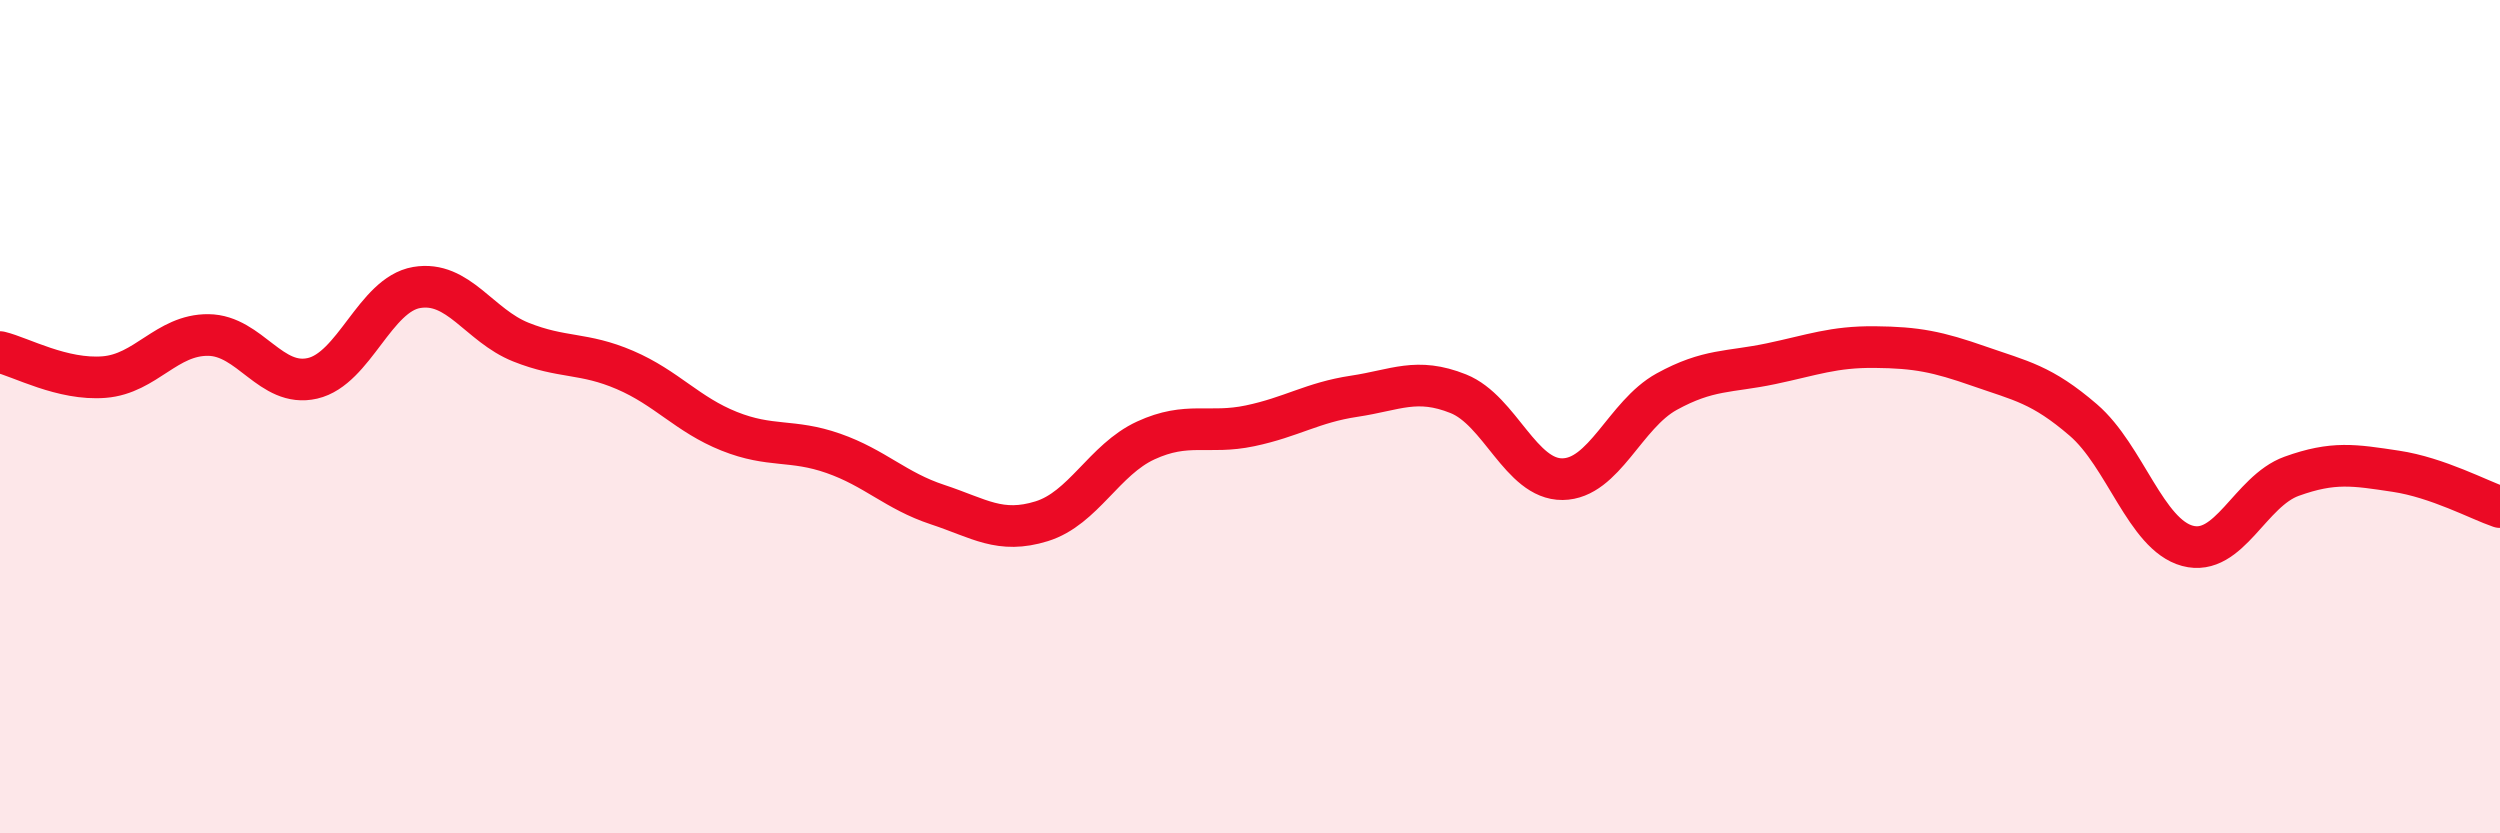 
    <svg width="60" height="20" viewBox="0 0 60 20" xmlns="http://www.w3.org/2000/svg">
      <path
        d="M 0,8.45 C 0.5,8.57 1.5,9.13 2.5,9.05 C 3.5,8.97 4,8.03 5,8.04 C 6,8.05 6.5,9.31 7.5,9.08 C 8.5,8.85 9,7.07 10,6.9 C 11,6.73 11.5,7.81 12.5,8.21 C 13.5,8.61 14,8.45 15,8.88 C 16,9.31 16.5,9.95 17.5,10.35 C 18.5,10.75 19,10.53 20,10.88 C 21,11.23 21.5,11.78 22.5,12.11 C 23.5,12.44 24,12.82 25,12.51 C 26,12.2 26.5,11.03 27.5,10.57 C 28.5,10.11 29,10.43 30,10.22 C 31,10.01 31.5,9.66 32.5,9.51 C 33.5,9.36 34,9.05 35,9.45 C 36,9.85 36.5,11.51 37.5,11.5 C 38.5,11.49 39,9.95 40,9.4 C 41,8.85 41.5,8.94 42.5,8.73 C 43.5,8.52 44,8.32 45,8.33 C 46,8.34 46.5,8.44 47.5,8.79 C 48.5,9.14 49,9.22 50,10.08 C 51,10.94 51.5,12.83 52.5,13.1 C 53.5,13.37 54,11.79 55,11.43 C 56,11.07 56.5,11.16 57.5,11.31 C 58.5,11.46 59.5,12 60,12.17L60 20L0 20Z"
        fill="#EB0A25"
        opacity="0.1"
        stroke-linecap="round"
        stroke-linejoin="round"
      />
      <path
        d="M 0,8.45 C 0.5,8.57 1.5,9.13 2.5,9.05 C 3.5,8.97 4,8.03 5,8.04 C 6,8.05 6.5,9.31 7.5,9.08 C 8.5,8.85 9,7.07 10,6.9 C 11,6.73 11.5,7.81 12.5,8.21 C 13.5,8.61 14,8.45 15,8.88 C 16,9.31 16.5,9.95 17.5,10.35 C 18.5,10.75 19,10.53 20,10.88 C 21,11.23 21.5,11.78 22.5,12.11 C 23.5,12.44 24,12.82 25,12.51 C 26,12.2 26.5,11.03 27.5,10.57 C 28.5,10.11 29,10.43 30,10.22 C 31,10.01 31.5,9.66 32.5,9.51 C 33.5,9.36 34,9.05 35,9.45 C 36,9.85 36.5,11.51 37.5,11.5 C 38.5,11.49 39,9.95 40,9.4 C 41,8.85 41.5,8.94 42.5,8.73 C 43.5,8.52 44,8.32 45,8.33 C 46,8.34 46.5,8.44 47.5,8.79 C 48.5,9.14 49,9.22 50,10.08 C 51,10.94 51.5,12.83 52.5,13.1 C 53.5,13.37 54,11.79 55,11.43 C 56,11.07 56.5,11.16 57.5,11.31 C 58.5,11.46 59.5,12 60,12.17"
        stroke="#EB0A25"
        stroke-width="1"
        fill="none"
        stroke-linecap="round"
        stroke-linejoin="round"
      />
    </svg>
  